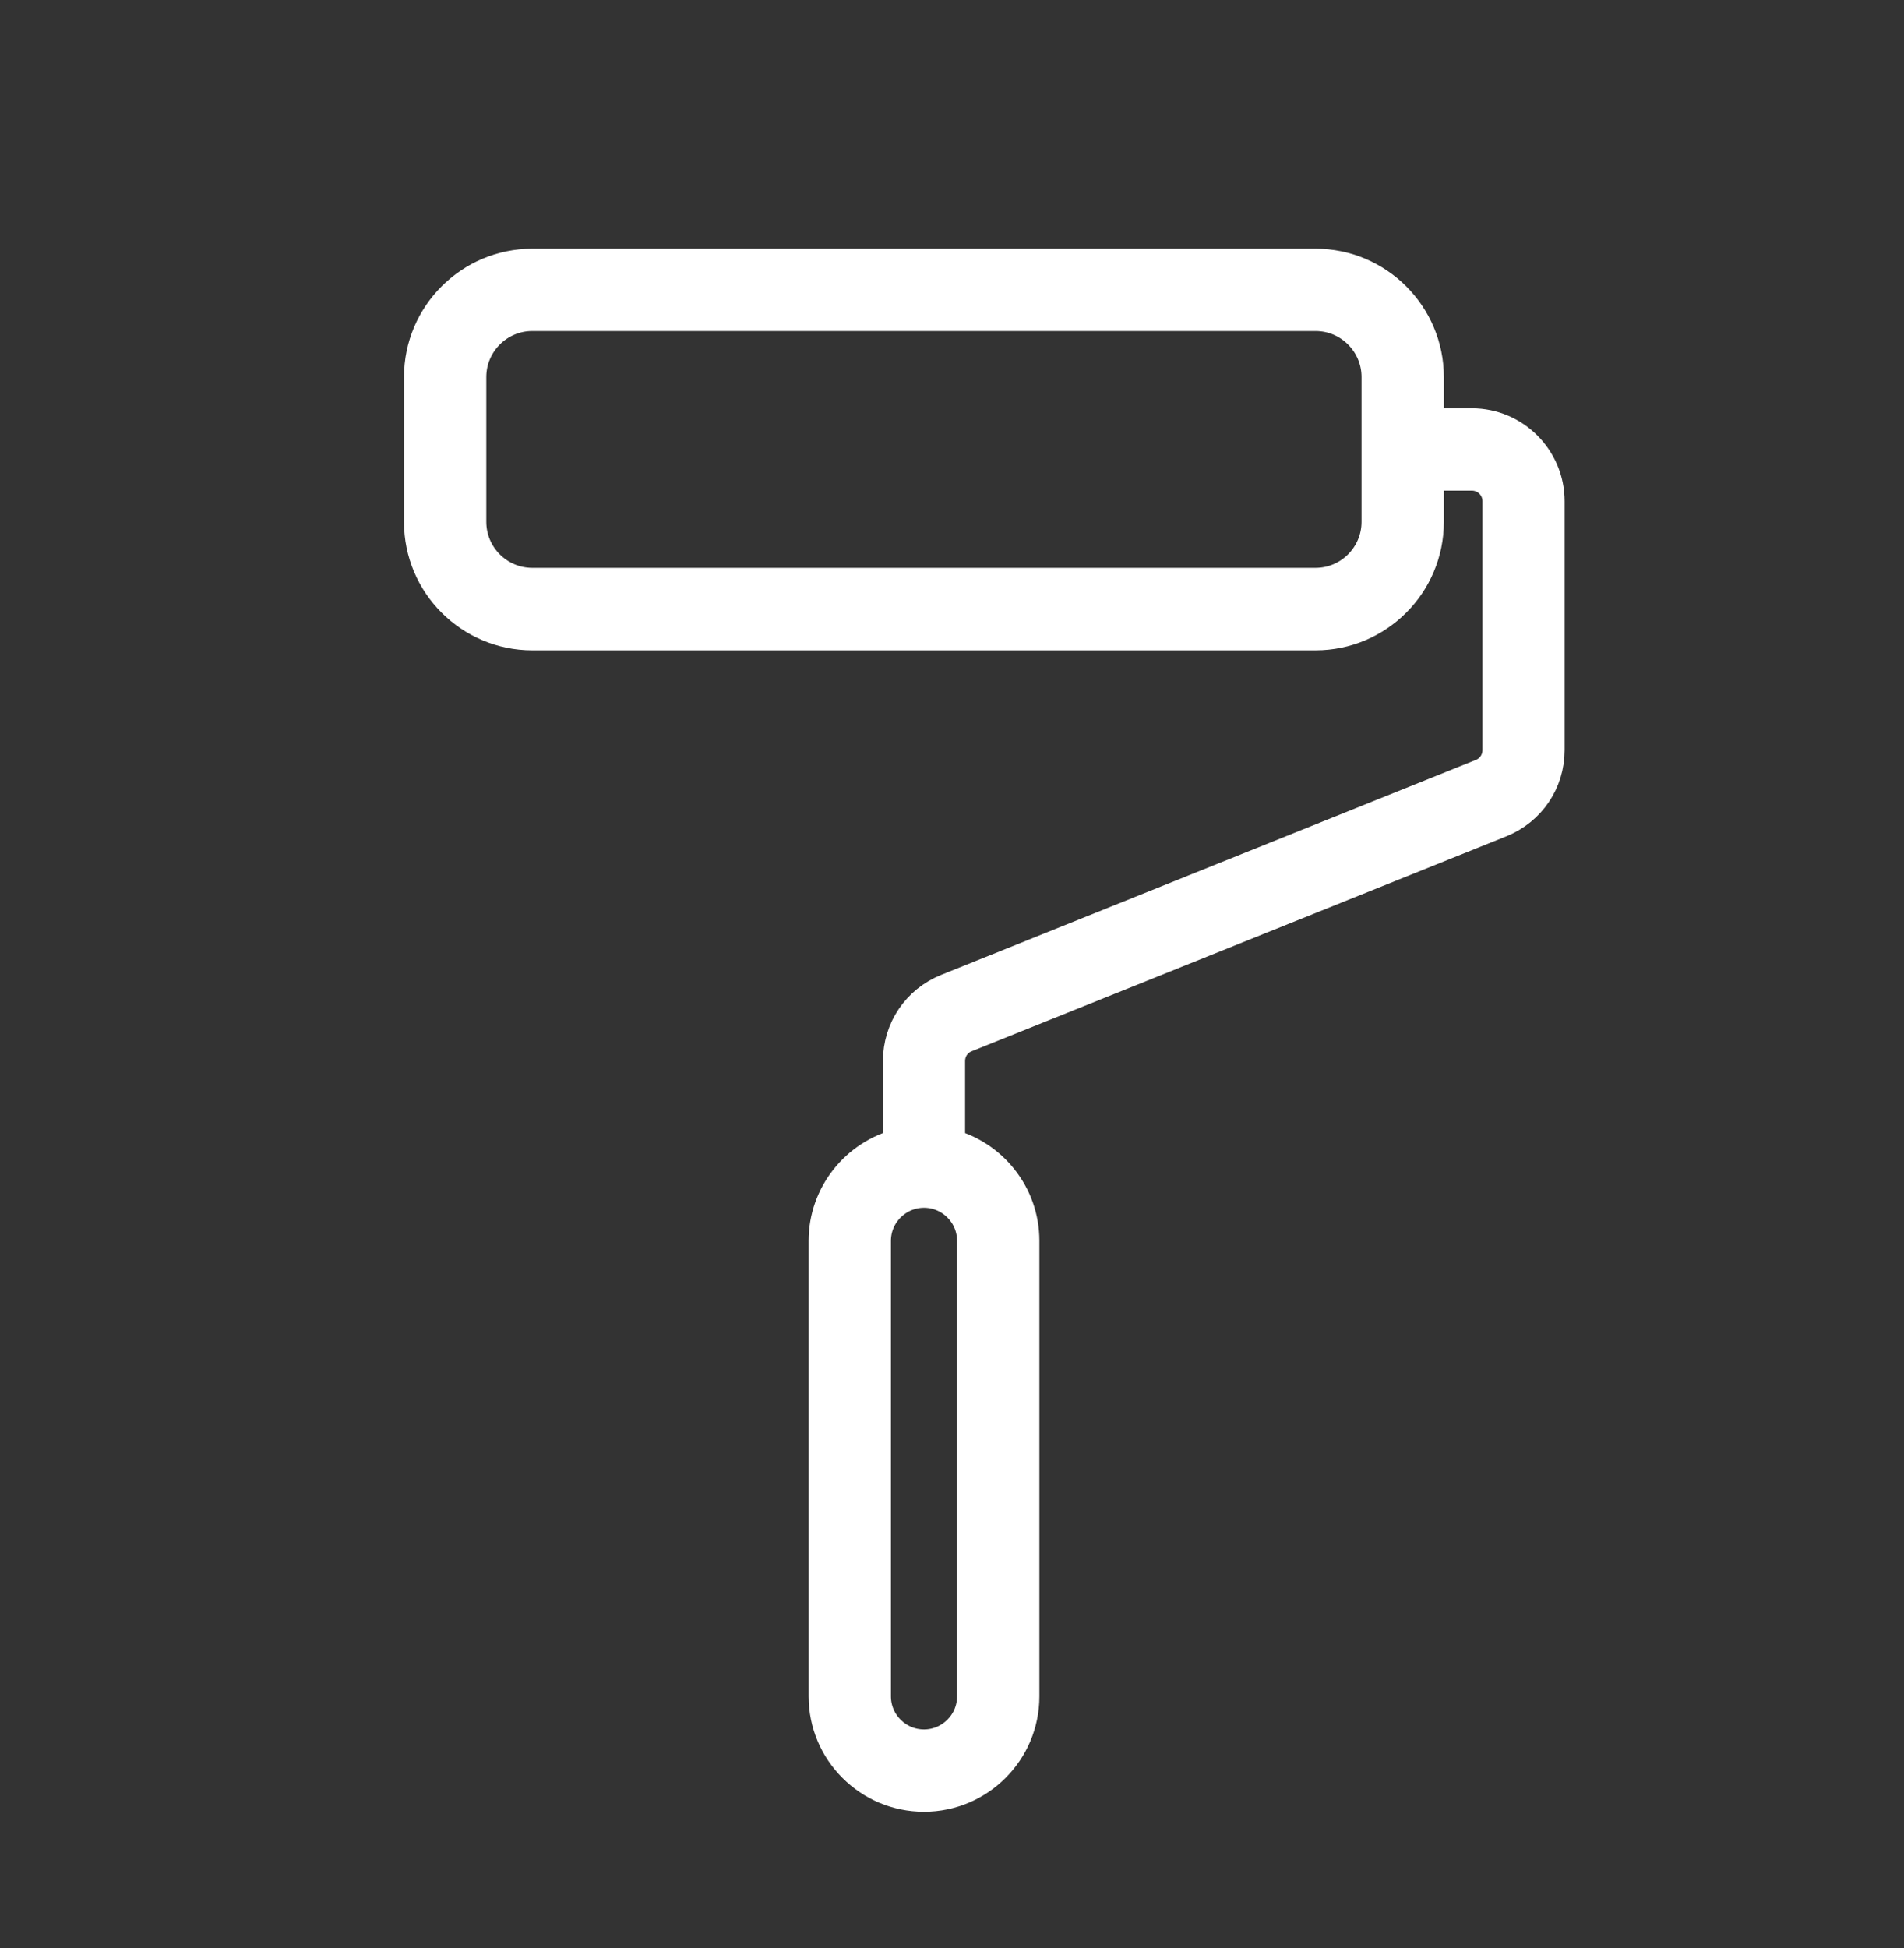 <?xml version="1.0" encoding="utf-8"?>
<!-- Generator: Adobe Illustrator 26.0.0, SVG Export Plug-In . SVG Version: 6.00 Build 0)  -->
<svg version="1.1" id="_x2014_ÎÓÈ_x5F_1" xmlns="http://www.w3.org/2000/svg" xmlns:xlink="http://www.w3.org/1999/xlink"
	 x="0px" y="0px" viewBox="0 0 1237.6 1266" style="enable-background:new 0 0 1237.6 1266;" xml:space="preserve">
<rect x="0" y="0" width="1237.6" height="1266" fill="#333333" stroke="none"/>
<style type="text/css">
	.st0{fill:#656565;}
	.st1{fill:#FFFFFF;stroke:#FFFFFF;stroke-width:22;stroke-miterlimit:10;}
</style>
<rect x="3197.6" y="-1566" class="st0" width="4000" height="4000"/>
<path d="M-3686.8-267.1h-66.4v-46.4c0-46.2-37.5-83.7-83.7-83.7h-752.6c-46.2,0-83.7,37.5-83.7,83.7v139.2
	c0,46.2,37.5,83.7,83.7,83.7h752.6c46.2,0,83.7-37.5,83.7-83.7v-46.4h66.4c14.6,0,26.5,11.9,26.5,26.5v239
	c0,10.9-6.5,20.5-16.6,24.6L-4190.7,276c-27.8,11.2-45.8,37.7-45.8,67.7v105.2c-28,9.6-48.1,36.2-48.1,67.5V954
	c0,39.4,31.9,71.3,71.3,71.3l0,0c39.4,0,71.3-31.9,71.3-71.3V516.4c0-31.3-20.1-57.8-48.1-67.5V343.7c0-10.9,6.5-20.5,16.6-24.6
	l513.8-206.6c27.8-11.2,45.8-37.8,45.8-67.7v-239C-3613.8-234.4-3646.6-267.1-3686.8-267.1z"/>
<path class="st1" d="M956.7,276.3h-29.2V245c0-39.9-32.5-72.4-72.4-72.4H346c-39.9,0-72.4,32.5-72.4,72.4v94.2
	c0,39.9,32.5,72.4,72.4,72.4h509.1c39.9,0,72.4-32.5,72.4-72.4v-31.4h29.2c9.9,0,17.9,8,17.9,17.9v161.7c0,7.4-4.4,13.9-11.2,16.6
	L615.8,643.7c-18.8,7.6-30.9,25.5-30.9,45.8v54.8c-27.7,7-48.3,32.2-48.3,62v296c0,35.3,28.7,64,64,64c35.3,0,64-28.7,64-64v-296
	c0-29.9-20.6-55-48.3-62v-54.8c0-7.4,4.4-13.9,11.2-16.6l347.6-139.7c18.8-7.6,30.9-25.5,30.9-45.8V325.7
	C1006,298.5,983.9,276.3,956.7,276.3z M896,339.1c0,22.6-18.4,40.9-40.9,40.9H346c-22.6,0-40.9-18.4-40.9-40.9V245
	c0-22.6,18.4-40.9,40.9-40.9h509.1c22.6,0,40.9,18.4,40.9,40.9V339.1z M633.1,806.3v296c0,17.9-14.6,32.5-32.5,32.5
	c-17.9,0-32.5-14.6-32.5-32.5v-296c0-17.9,14.6-32.5,32.5-32.5C618.5,773.8,633.1,788.4,633.1,806.3z"/>
</svg>
